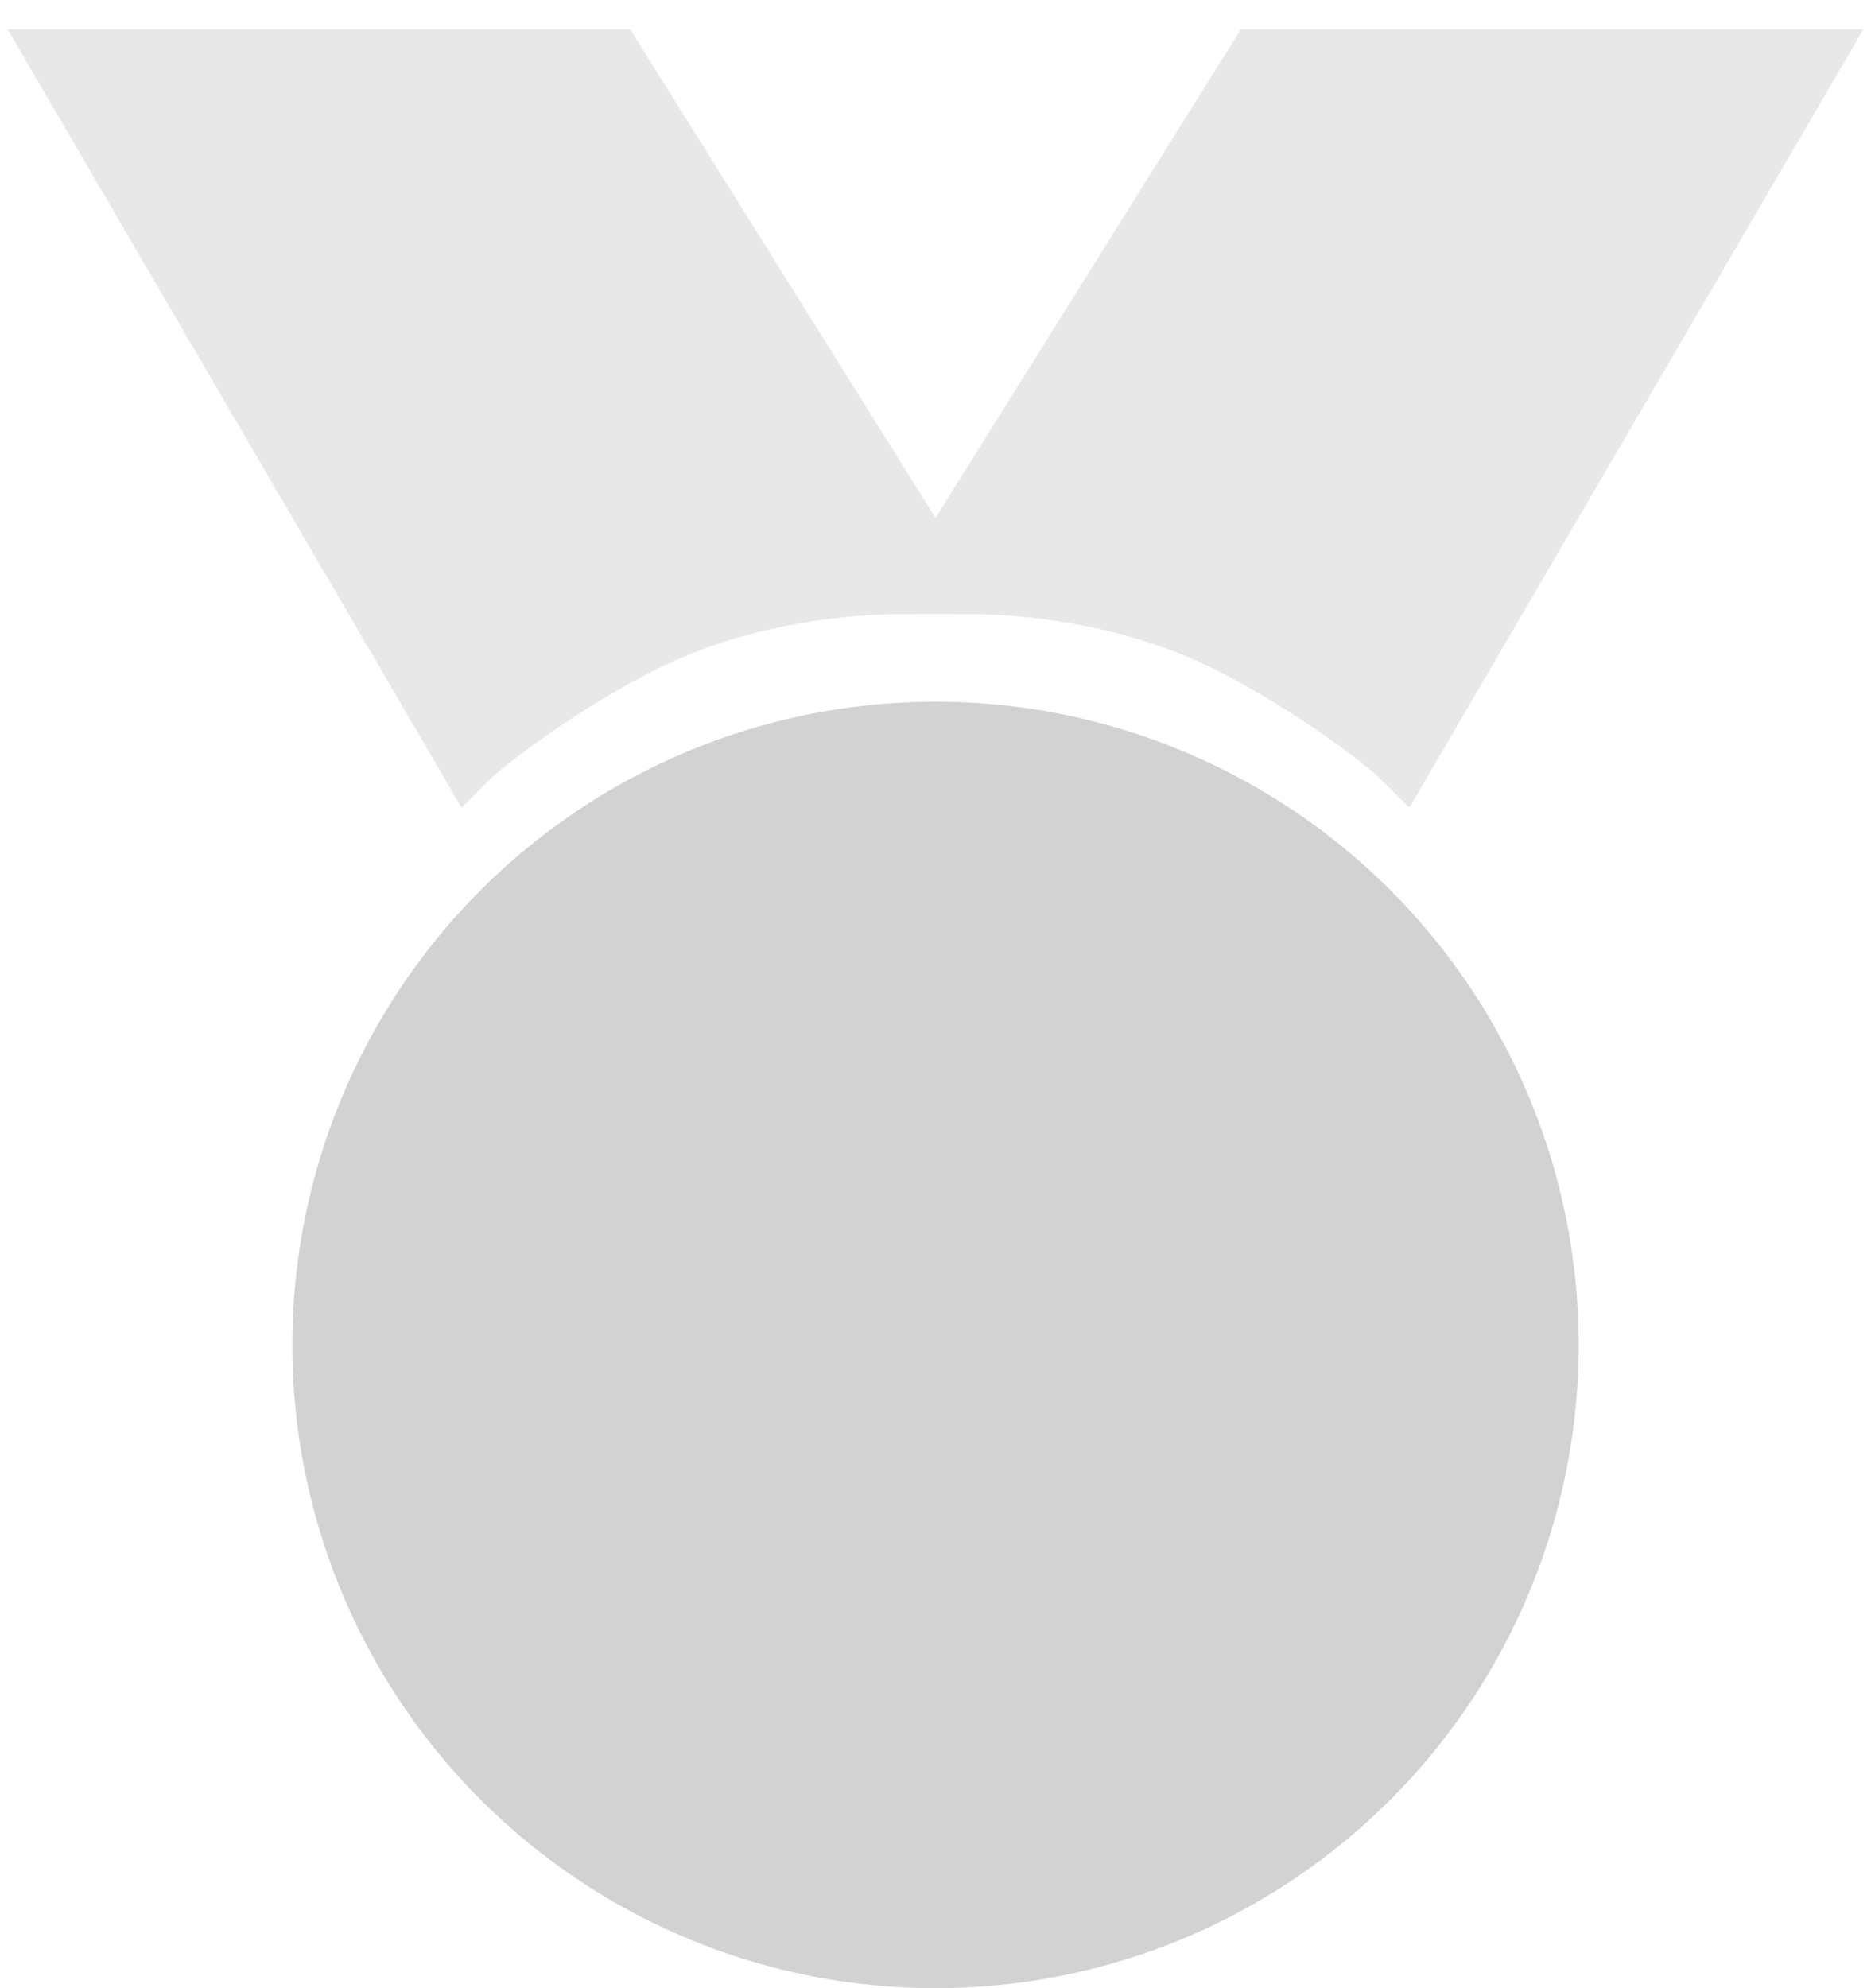 <?xml version="1.0" encoding="UTF-8"?> <svg xmlns="http://www.w3.org/2000/svg" width="32" height="34" viewBox="0 0 32 34" fill="none"> <path d="M10.5 1H1L8 13C8.333 12.667 9.629 11.685 11 11C12.696 10.152 14.5 10 15.5 10V9L10.5 1Z" fill="#E8E8E8" stroke="#E8E8E8"></path> <path d="M21.5 1H31L24 13C23.667 12.667 22.371 11.685 21 11C19.304 10.152 17.5 10 16.5 10V9L21.5 1Z" fill="#E8E8E8" stroke="#E8E8E8"></path> <circle cx="16" cy="23" r="11" fill="#D2D2D2"></circle> </svg> 